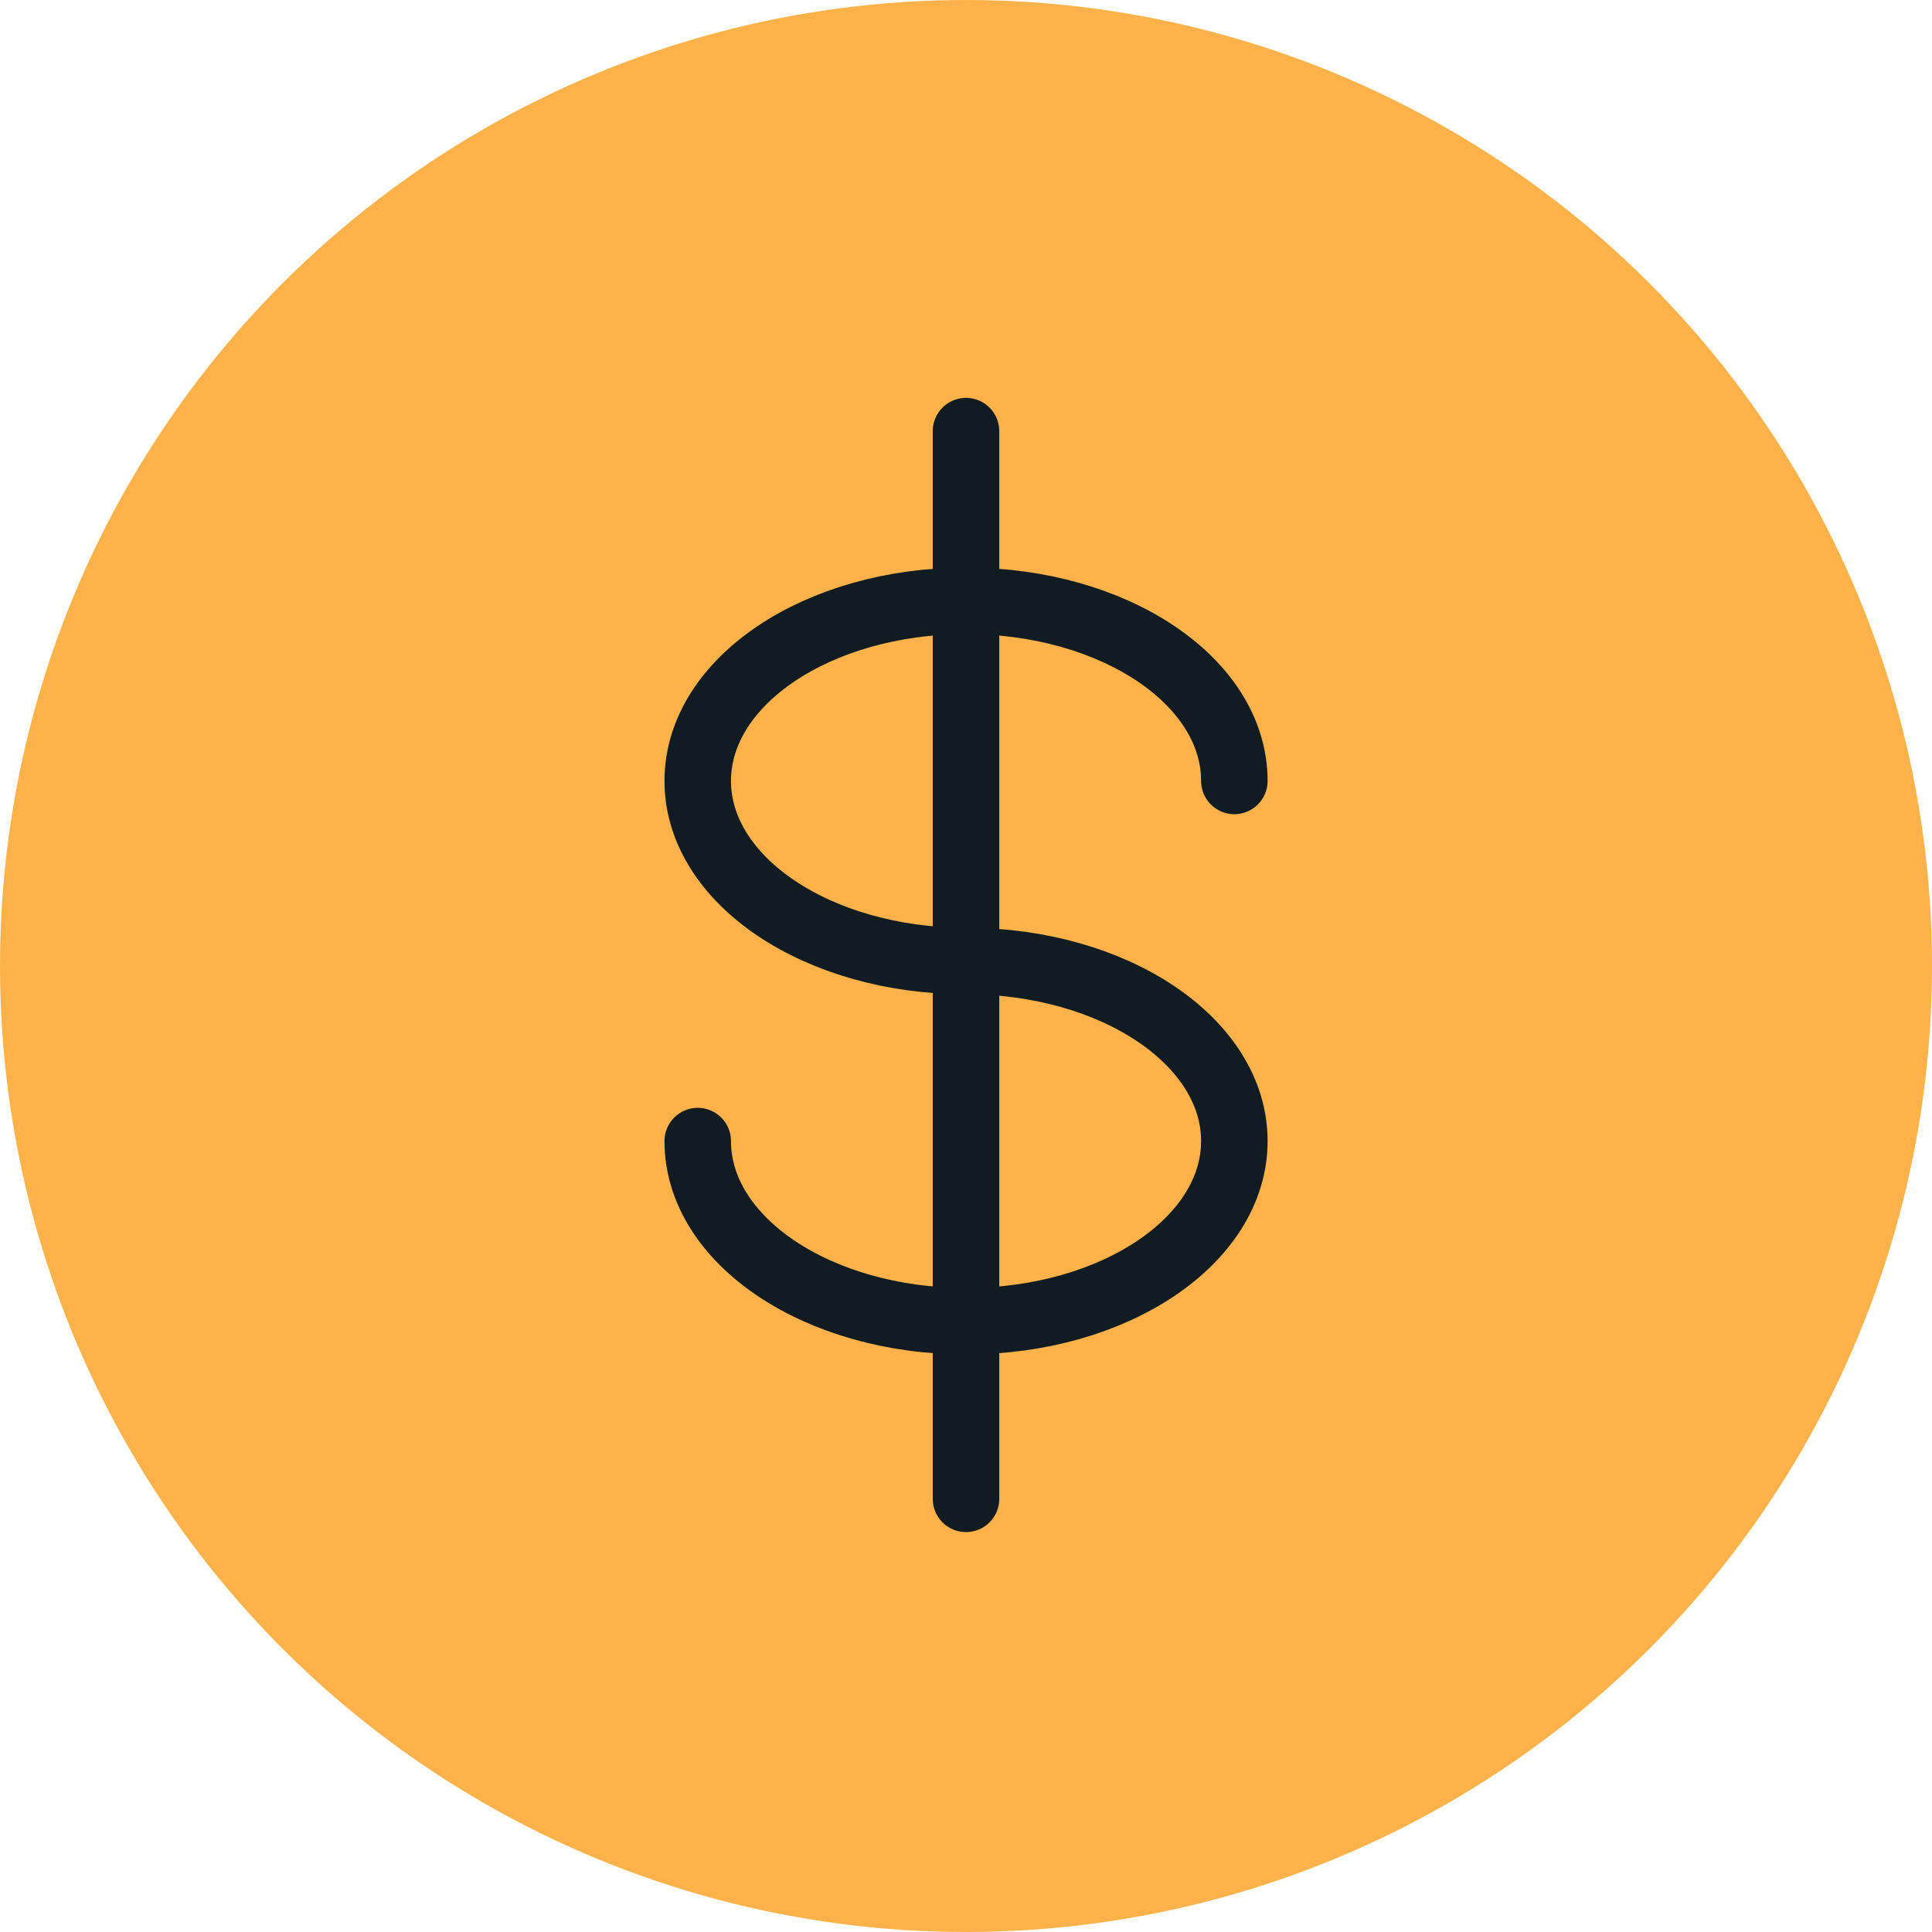 <?xml version="1.0" encoding="UTF-8"?> <svg xmlns="http://www.w3.org/2000/svg" xmlns:xlink="http://www.w3.org/1999/xlink" width="48" height="48" viewBox="0 0 48 48"><defs><clipPath id="a"><rect width="15.356" height="28.553" fill="none" stroke="#101C22" stroke-width="1"></rect></clipPath></defs><g transform="translate(-863 -5310)"><circle cx="24" cy="24" r="24" transform="translate(863 5310)" fill="#feb249"></circle><g transform="translate(879.322 5319.697)"><g transform="translate(0 0)" clip-path="url(#a)"><path d="M7.492,13.213c-3.68,0-6.666-2-6.666-4.474S3.811,4.265,7.492,4.265s6.666,2,6.666,4.474" transform="translate(0.187 0.966)" fill="none" stroke="#101C22" stroke-linecap="round" stroke-linejoin="round" stroke-width="1.652"></path><path d="M7.492,11.561c3.68,0,6.666,2,6.666,4.474s-2.985,4.474-6.666,4.474-6.666-2-6.666-4.474" transform="translate(0.187 2.618)" fill="none" stroke="#101C22" stroke-linecap="round" stroke-linejoin="round" stroke-width="1.652"></path><line y2="26.527" transform="translate(7.678 1.014)" fill="none" stroke="#101C22" stroke-linecap="round" stroke-linejoin="round" stroke-width="1.652"></line></g></g></g></svg> 